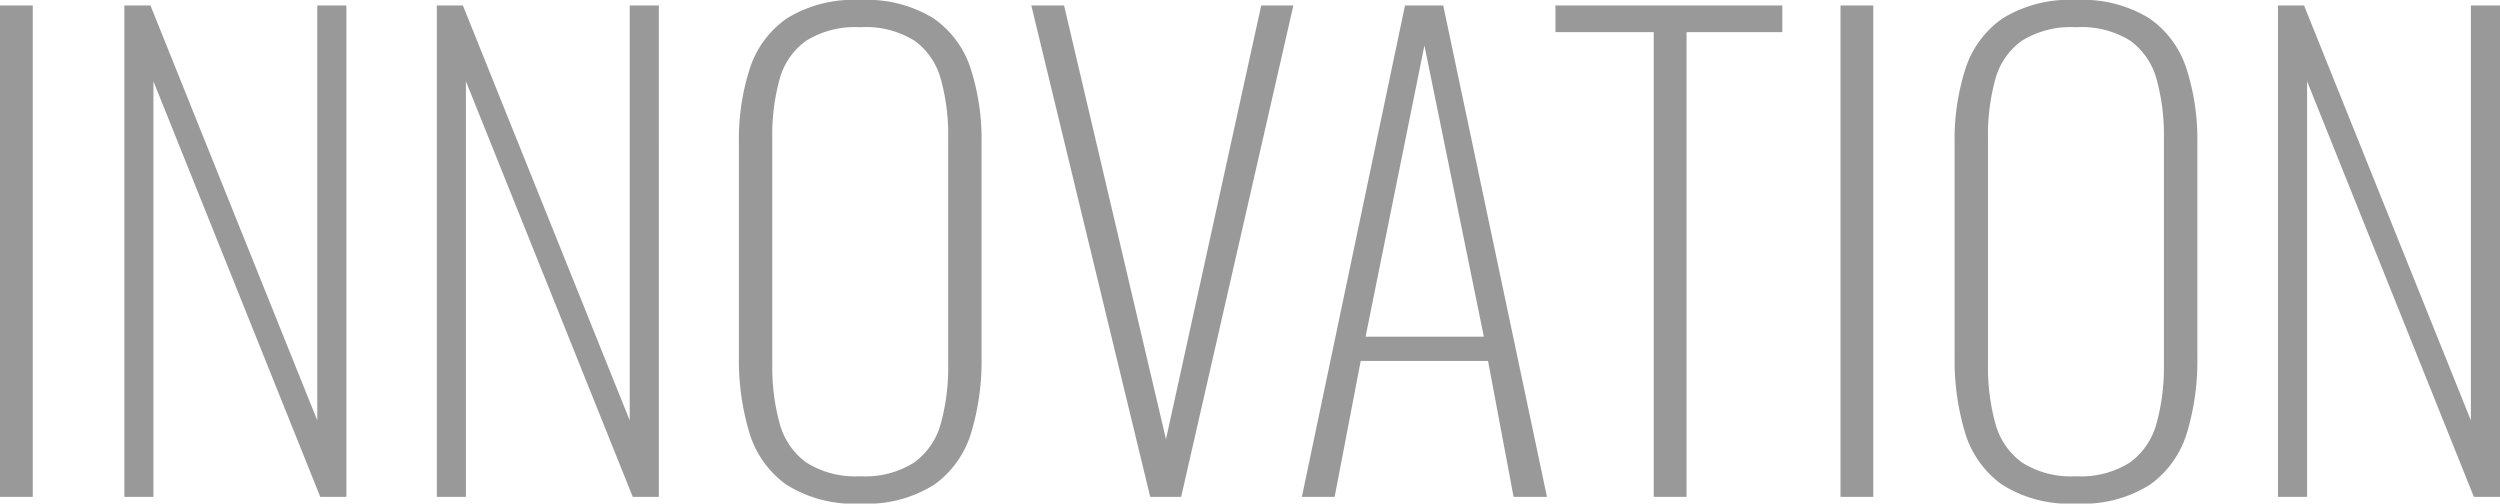 <svg xmlns="http://www.w3.org/2000/svg" width="156.598" height="31.54" viewBox="0 0 156.598 31.54">
  <path id="innovation" d="M-78.261,0V-30.78h2.052V0Zm7.79,0V-30.78h1.634l10.45,25.992V-30.78h1.824V0H-58.2l-10.45-26.03V0ZM-50.9,0V-30.78h1.634l10.45,25.992V-30.78h1.824V0h-1.634l-10.45-26.03V0Zm26.524.418a7.831,7.831,0,0,1-4.655-1.2,6.182,6.182,0,0,1-2.3-3.268,15.744,15.744,0,0,1-.646-4.693V-22.192a14.4,14.4,0,0,1,.684-4.636,6.093,6.093,0,0,1,2.337-3.154,7.974,7.974,0,0,1,4.579-1.14,7.974,7.974,0,0,1,4.579,1.14,6.093,6.093,0,0,1,2.337,3.154,14.4,14.4,0,0,1,.684,4.636V-8.7a15.556,15.556,0,0,1-.646,4.674,6.183,6.183,0,0,1-2.3,3.249A7.831,7.831,0,0,1-24.377.418Zm0-1.71a5.694,5.694,0,0,0,3.4-.874,4.46,4.46,0,0,0,1.653-2.451,13.251,13.251,0,0,0,.456-3.667V-22.5a13.046,13.046,0,0,0-.456-3.648,4.4,4.4,0,0,0-1.634-2.413,5.775,5.775,0,0,0-3.42-.855,5.79,5.79,0,0,0-3.4.855,4.364,4.364,0,0,0-1.653,2.413,13.046,13.046,0,0,0-.456,3.648V-8.284a13.251,13.251,0,0,0,.456,3.667,4.46,4.46,0,0,0,1.653,2.451A5.694,5.694,0,0,0-24.377-1.292ZM-6.213,0l-7.448-30.78h2.052L-5.225-3.61.741-30.78H2.755L-4.275,0Zm9.5,0,6.46-30.78h2.394L18.639,0h-2.09l-1.6-8.512H6.973L5.339,0Zm3.99-10.032h7.41l-3.724-18.24ZM25.327,0V-29.108H19.171V-30.78H33.383v1.672h-6V0Zm11.7,0V-30.78h2.052V0ZM51.775.418a7.831,7.831,0,0,1-4.655-1.2,6.182,6.182,0,0,1-2.3-3.268,15.744,15.744,0,0,1-.646-4.693V-22.192a14.4,14.4,0,0,1,.684-4.636A6.093,6.093,0,0,1,47.2-29.982a7.974,7.974,0,0,1,4.579-1.14,7.974,7.974,0,0,1,4.579,1.14,6.093,6.093,0,0,1,2.337,3.154,14.4,14.4,0,0,1,.684,4.636V-8.7a15.556,15.556,0,0,1-.646,4.674,6.183,6.183,0,0,1-2.3,3.249A7.831,7.831,0,0,1,51.775.418Zm0-1.71a5.694,5.694,0,0,0,3.4-.874,4.46,4.46,0,0,0,1.653-2.451,13.251,13.251,0,0,0,.456-3.667V-22.5a13.046,13.046,0,0,0-.456-3.648,4.4,4.4,0,0,0-1.634-2.413,5.775,5.775,0,0,0-3.42-.855,5.79,5.79,0,0,0-3.4.855,4.364,4.364,0,0,0-1.653,2.413,13.046,13.046,0,0,0-.456,3.648V-8.284a13.251,13.251,0,0,0,.456,3.667,4.46,4.46,0,0,0,1.653,2.451A5.694,5.694,0,0,0,51.775-1.292ZM64.429,0V-30.78h1.634L76.513-4.788V-30.78h1.824V0H76.7L66.253-26.03V0Z" transform="translate(78.261 31.122)" fill="#999"/>
</svg>
